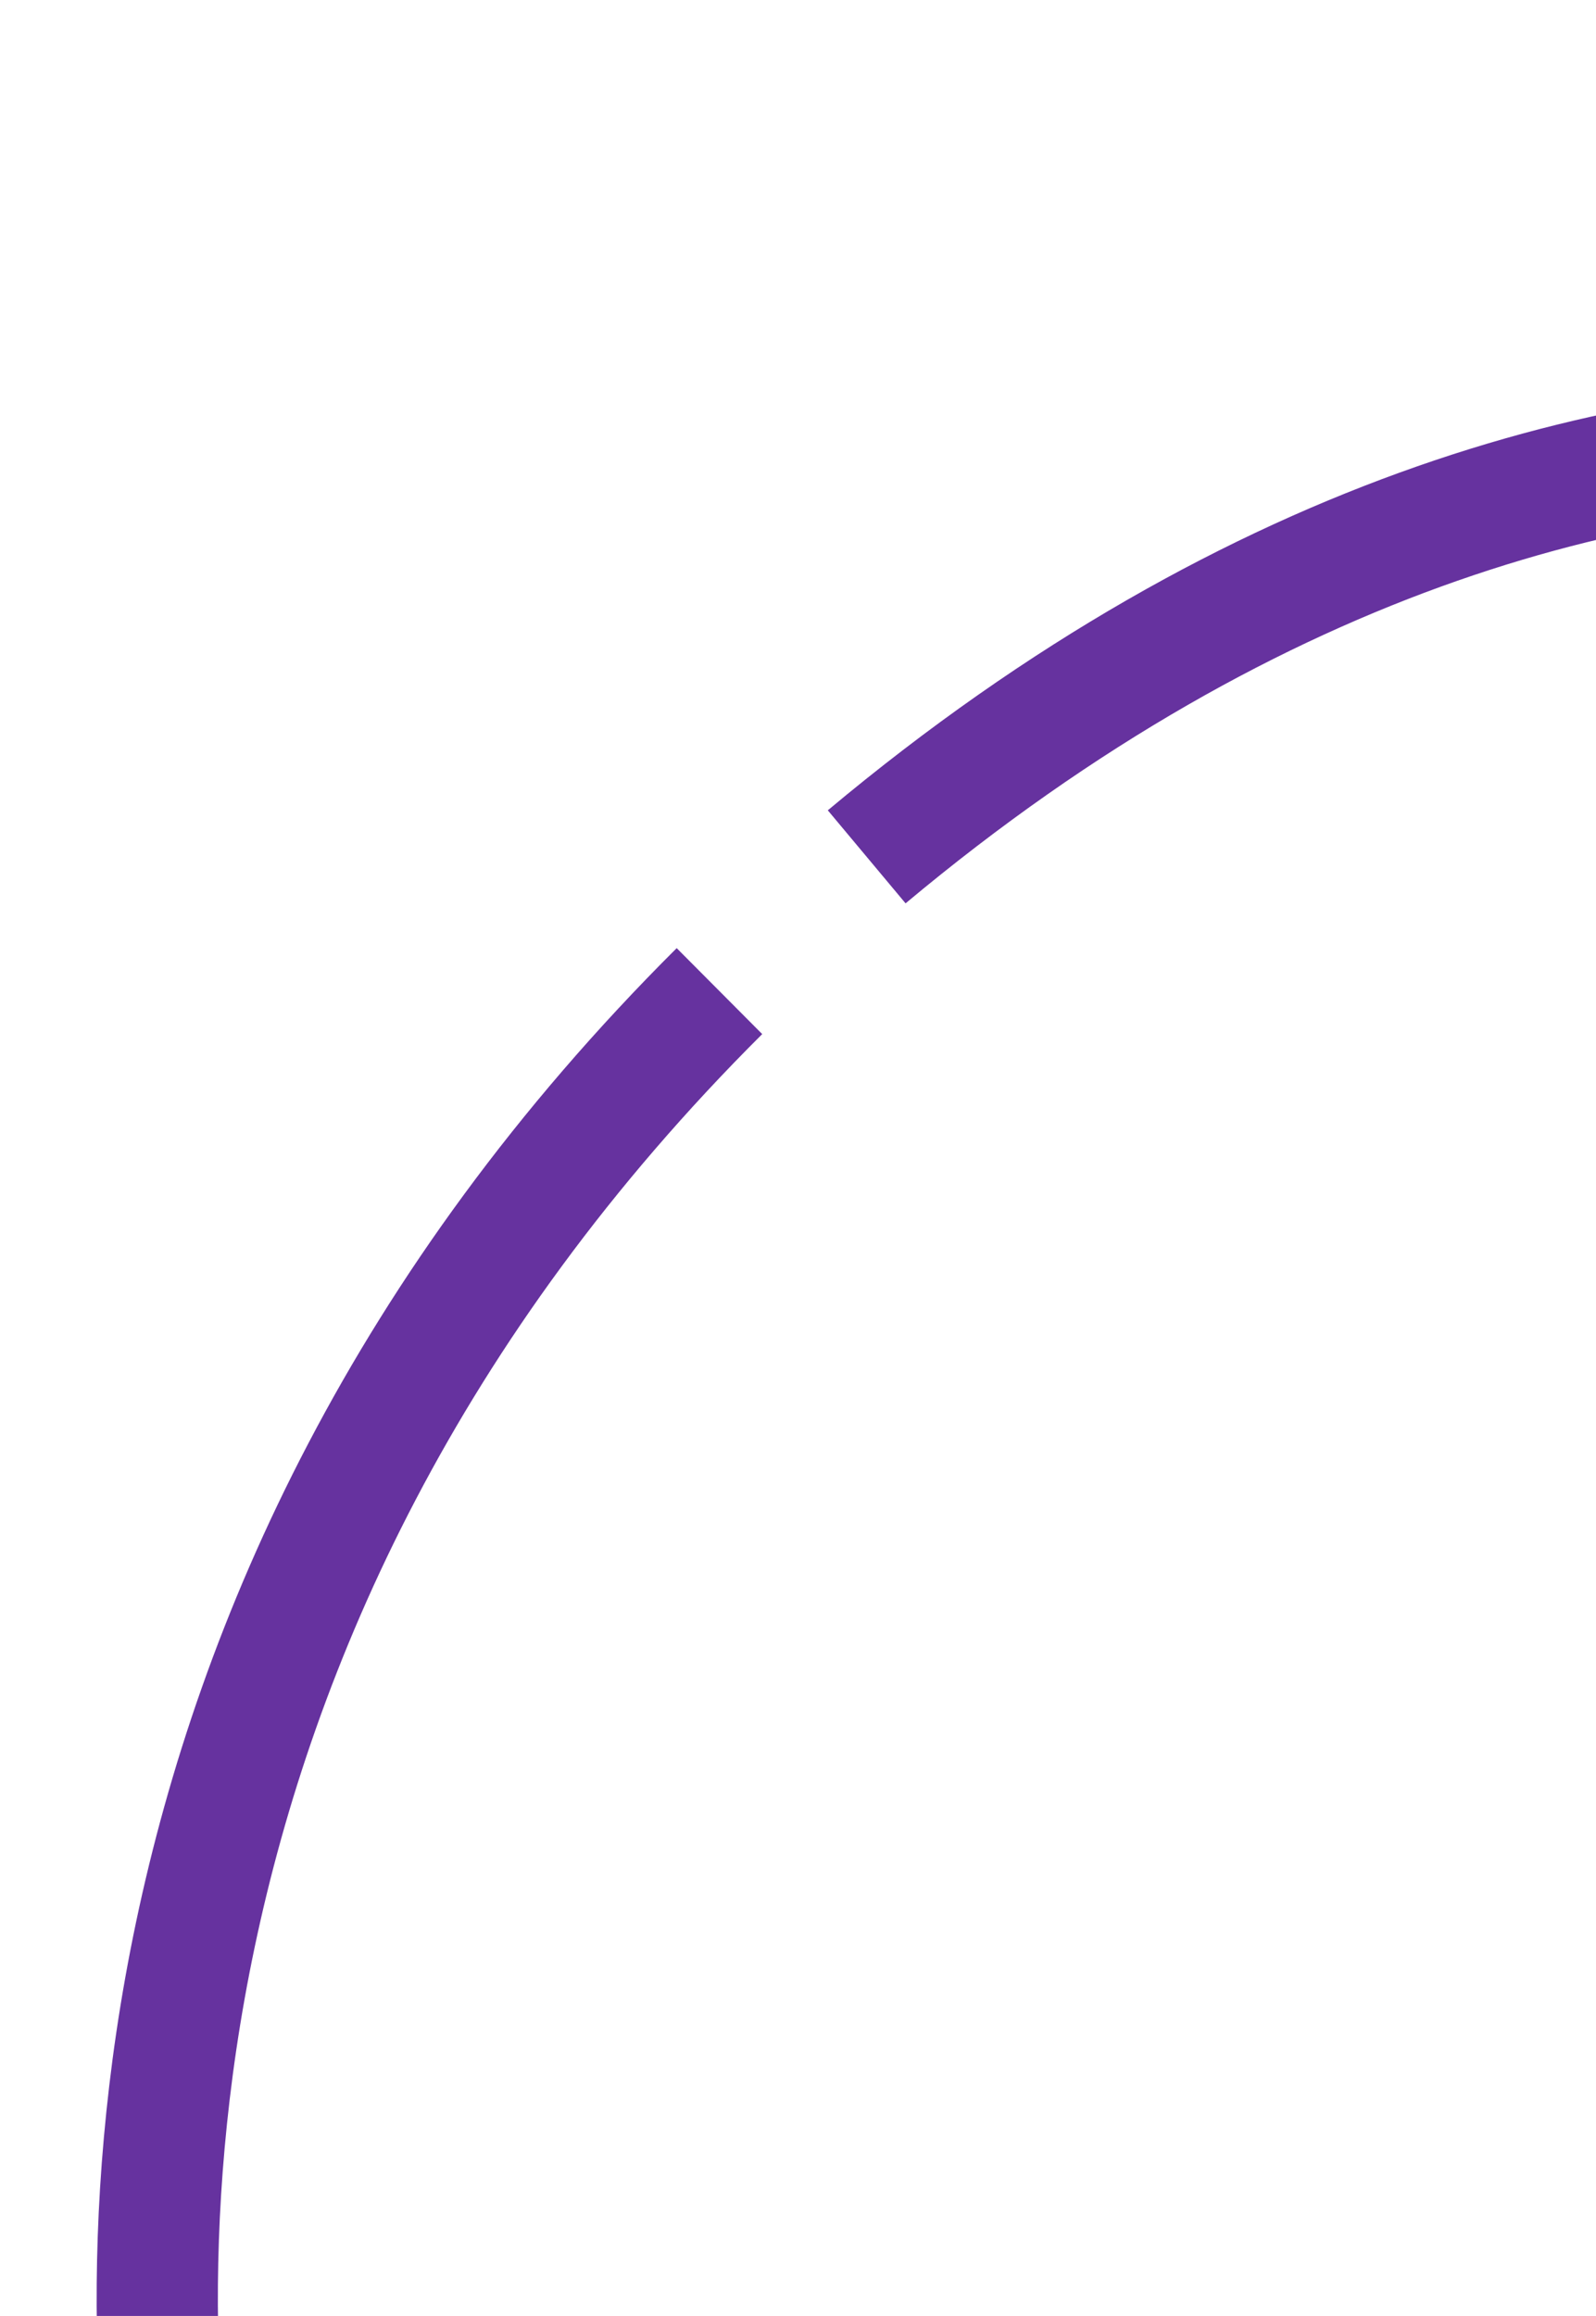 <svg width="131" height="190" viewBox="0 0 131 190" fill="none" xmlns="http://www.w3.org/2000/svg">
<g clip-path="url(#clip0_849_36)">
<path d="M212.42 53.413C195.434 39.177 135.488 16.482 71.138 70.294M15.302 213.21C10.727 192.077 7.28 132.849 59.053 81.31" stroke="#66329F" stroke-width="9.95"/>
</g>
<defs>
<clipPath id="clip0_849_36">
<rect width="131" height="190" fill="white"/>
</clipPath>
</defs>
</svg>
